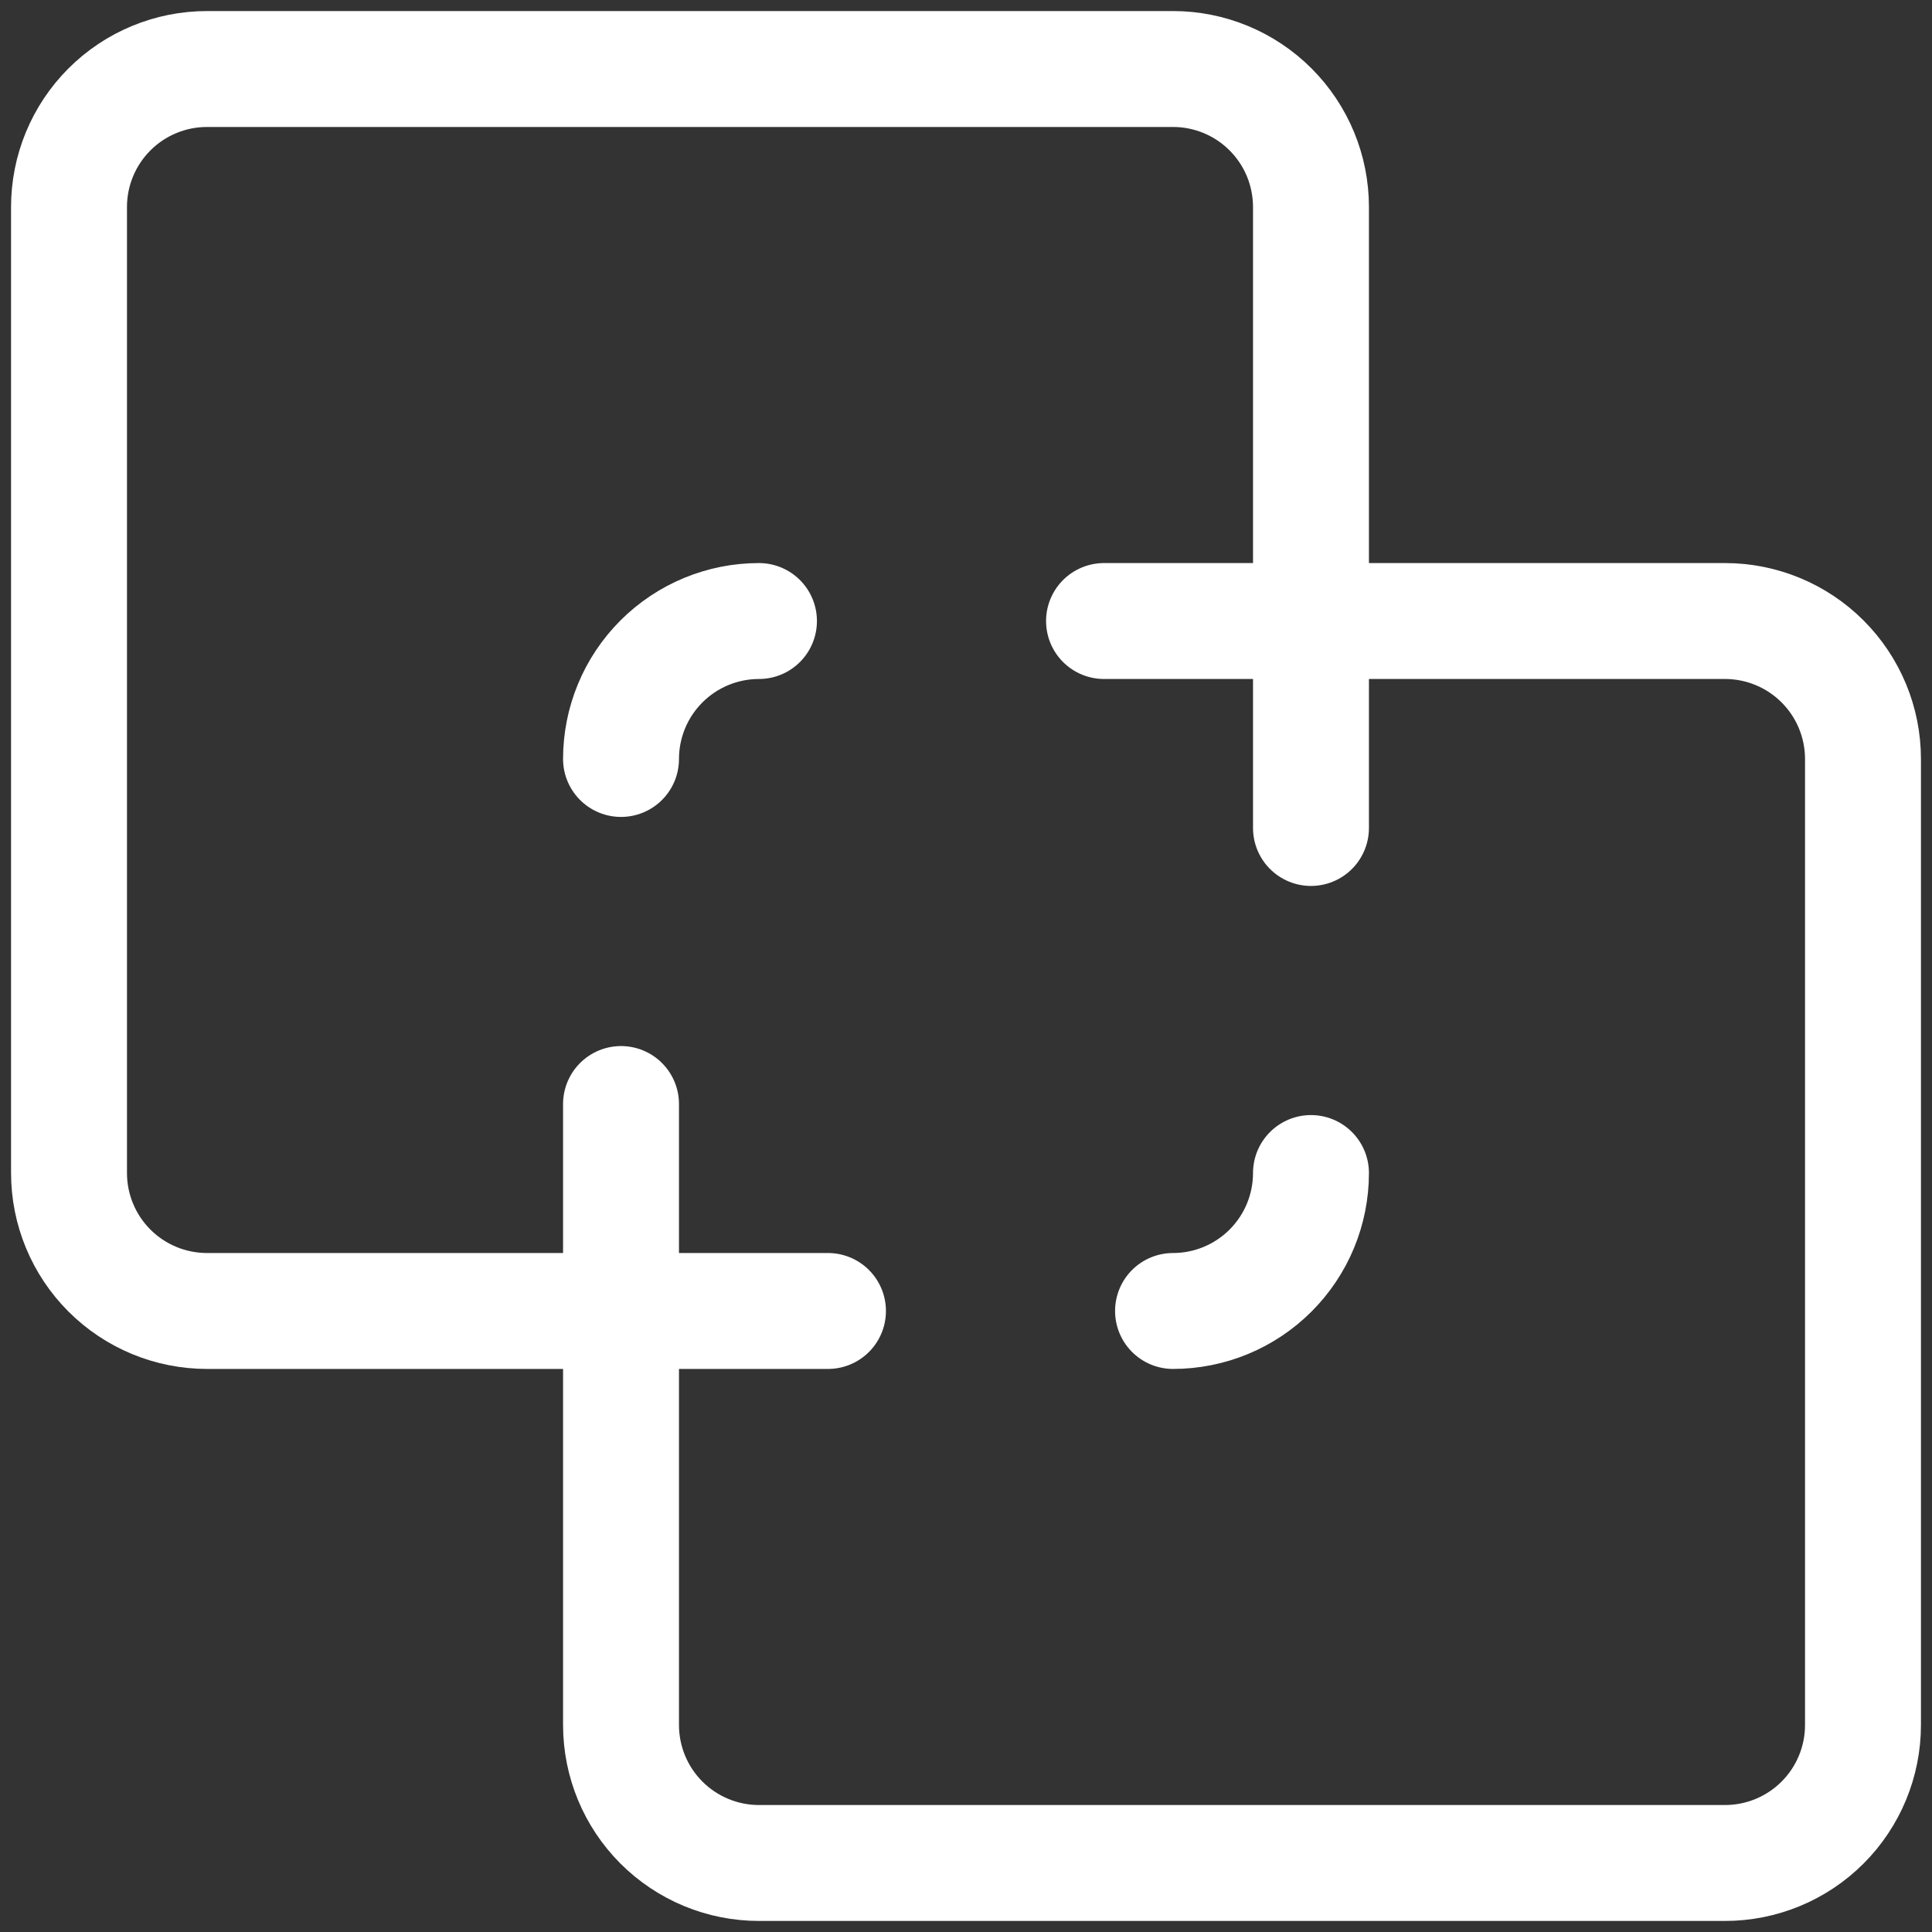 <svg width="25" height="25" viewBox="0 0 25 25" fill="none" xmlns="http://www.w3.org/2000/svg">
<rect x="0" y="0" width="25" height="25" fill="#333333" stroke="none"/>
<g clip-path="url(#clip0_317_7922)">
<path d="M15.179 16.964C15.652 16.964 16.106 16.776 16.441 16.441C16.776 16.106 16.964 15.652 16.964 15.179" stroke="white" stroke-width="1.5" stroke-linecap="round" stroke-linejoin="round"/>
<path d="M8.036 16.964H10.714" stroke="white" stroke-width="1.5" stroke-linecap="round" stroke-linejoin="round"/>
<path d="M16.964 8.036V10.714" stroke="white" stroke-width="1.5" stroke-linecap="round" stroke-linejoin="round"/>
<path d="M9.821 8.036C9.348 8.036 8.894 8.224 8.559 8.559C8.224 8.894 8.036 9.348 8.036 9.821" stroke="white" stroke-width="1.5" stroke-linecap="round" stroke-linejoin="round"/>
<path d="M0.893 2.679C0.893 2.205 1.081 1.751 1.416 1.416C1.751 1.081 2.205 0.893 2.679 0.893H15.179C15.652 0.893 16.106 1.081 16.441 1.416C16.776 1.751 16.964 2.205 16.964 2.679V8.036H22.321C22.795 8.036 23.249 8.224 23.584 8.559C23.919 8.894 24.107 9.348 24.107 9.821V22.321C24.107 22.795 23.919 23.249 23.584 23.584C23.249 23.919 22.795 24.107 22.321 24.107H9.821C9.348 24.107 8.894 23.919 8.559 23.584C8.224 23.249 8.036 22.795 8.036 22.321V16.964H2.679C2.205 16.964 1.751 16.776 1.416 16.441C1.081 16.106 0.893 15.652 0.893 15.178V2.679Z" stroke="white" stroke-width="1.5" stroke-linecap="round" stroke-linejoin="round"/>
<path d="M14.286 8.036H16.964" stroke="white" stroke-width="1.5" stroke-linecap="round" stroke-linejoin="round"/>
<path d="M8.036 14.286V16.964" stroke="white" stroke-width="1.5" stroke-linecap="round" stroke-linejoin="round"/>
</g>
<defs>
<clipPath id="clip0_317_7922">
<rect width="25" height="25" fill="white"/>
</clipPath>
</defs>
</svg>

